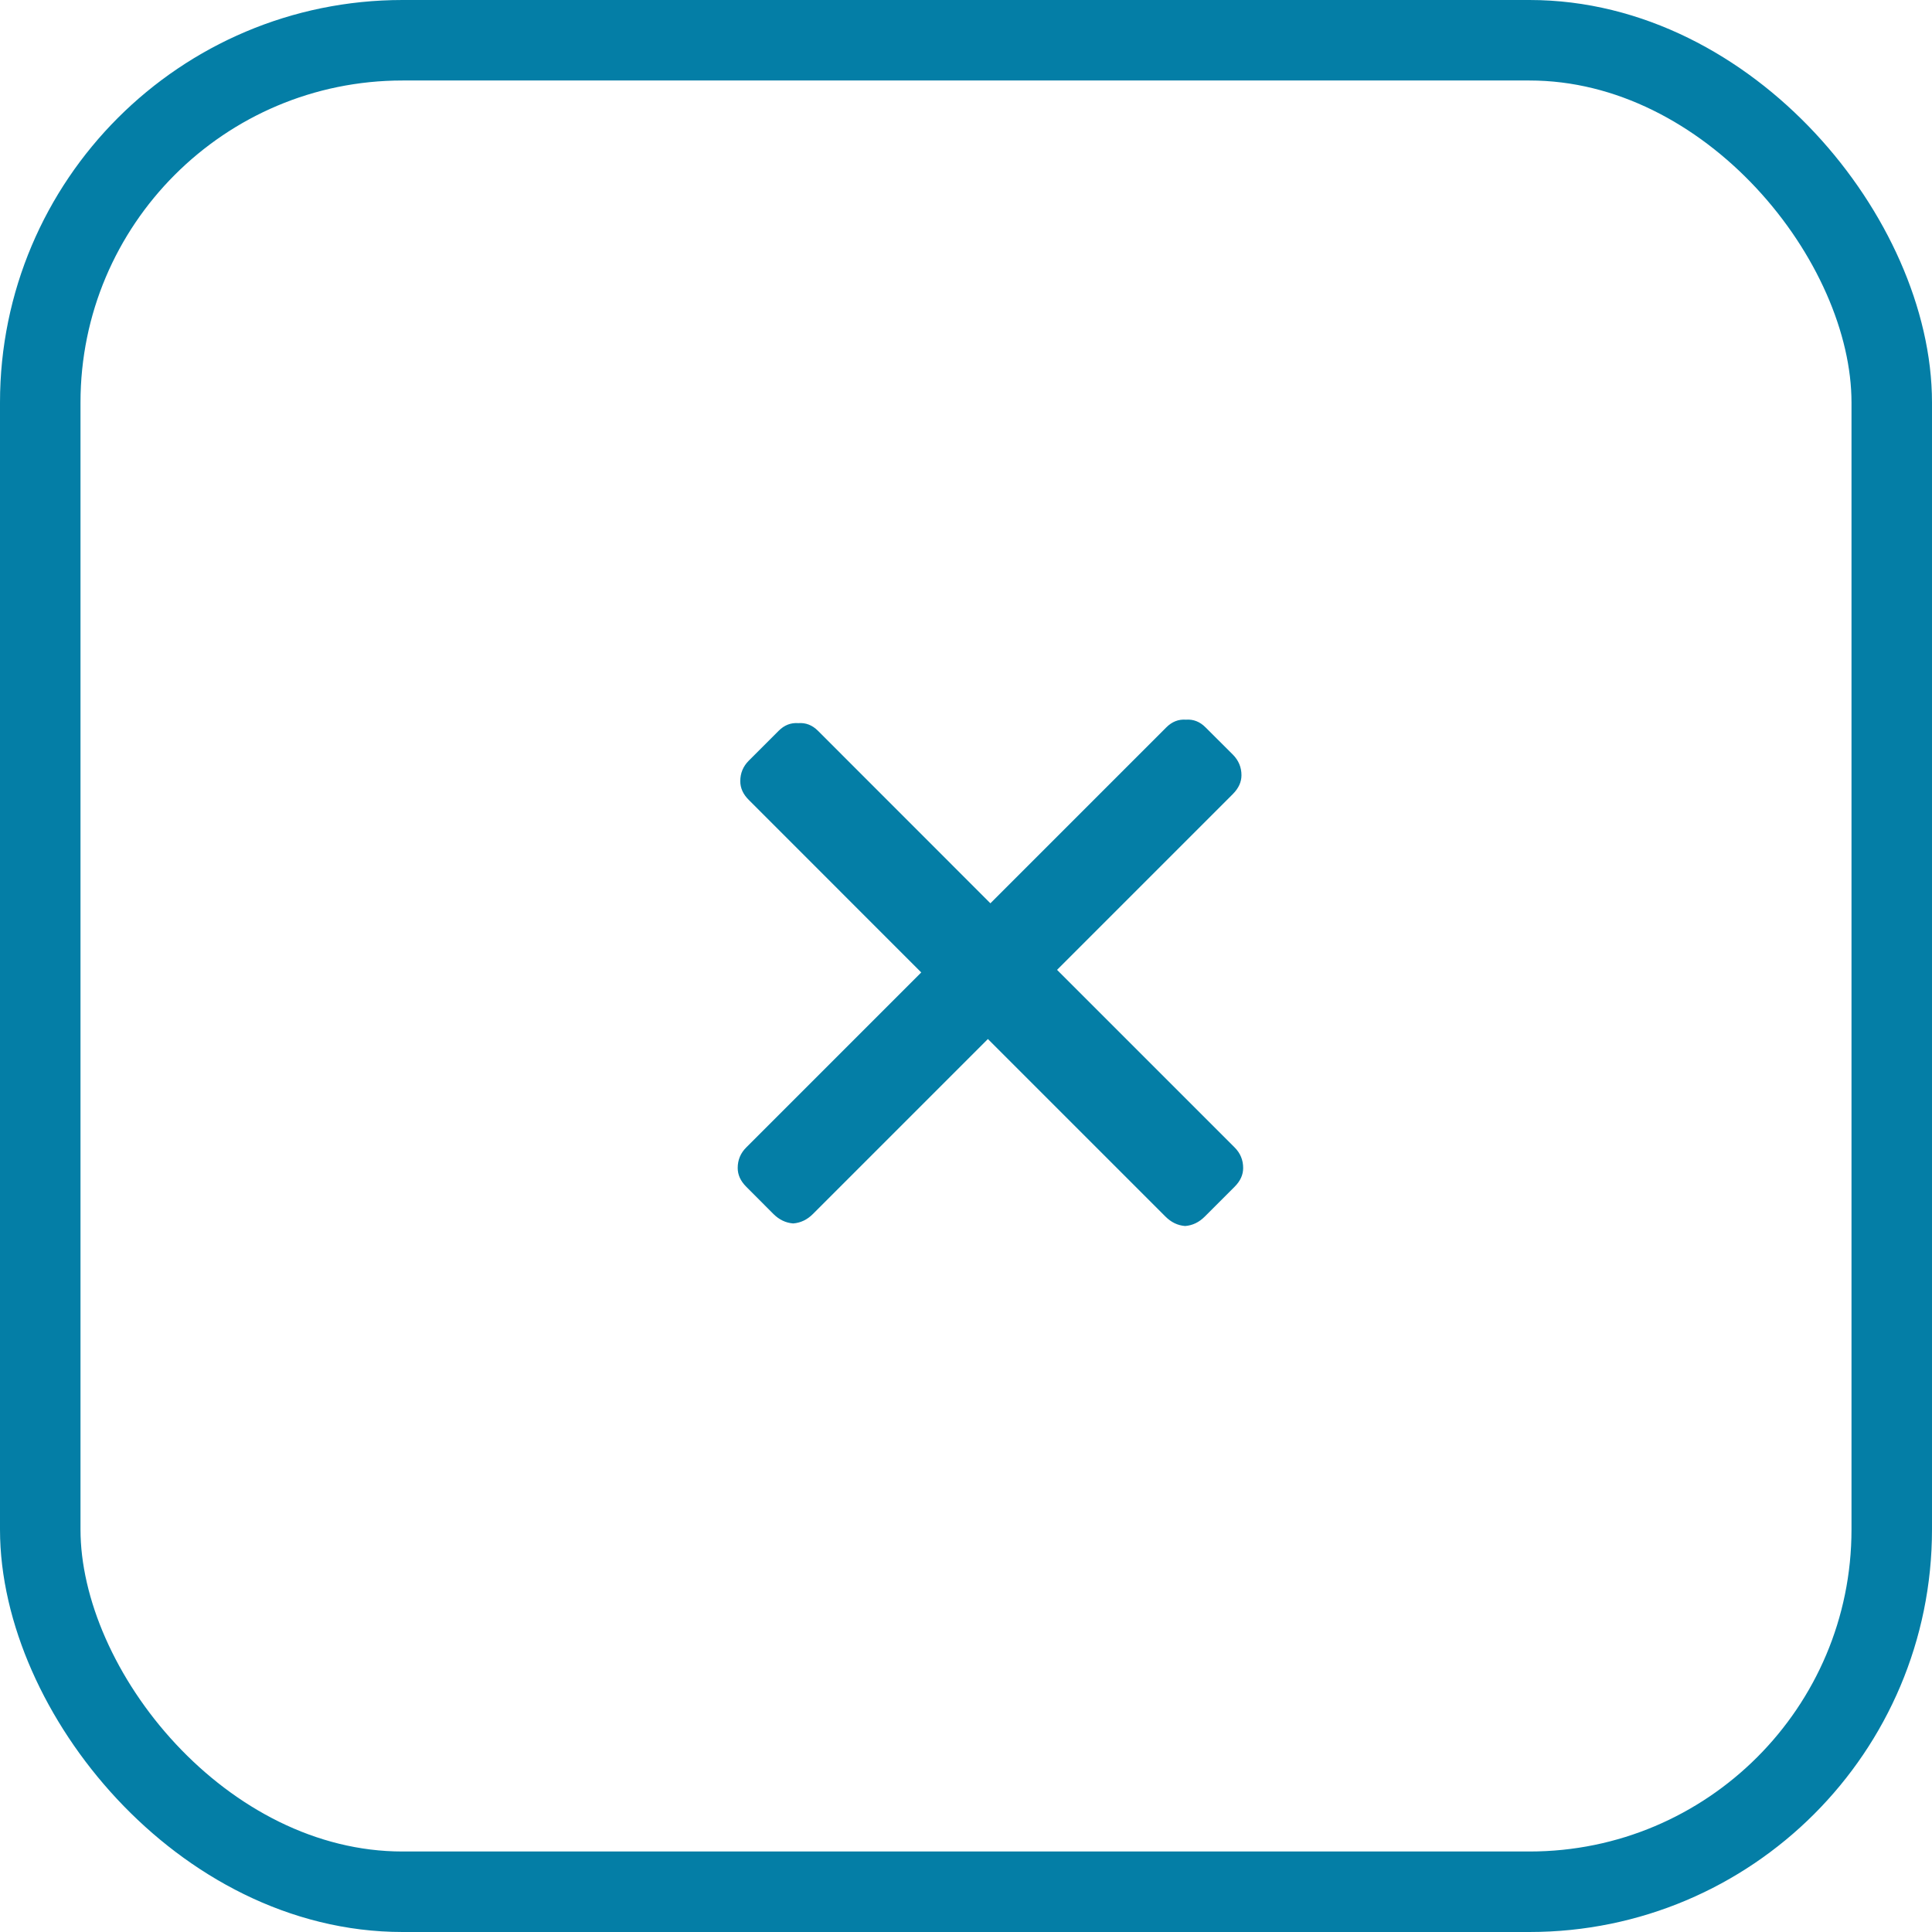 <?xml version="1.0" encoding="UTF-8"?> <svg xmlns="http://www.w3.org/2000/svg" width="24" height="24" viewBox="0 0 24 24" fill="none"><rect x="0.5" y="0.5" width="23" height="23" rx="4.5" stroke="#047EA6"></rect><path d="M14.966 15.113C14.895 15.184 14.814 15.223 14.722 15.23C14.63 15.223 14.549 15.184 14.478 15.113L12.272 12.907L10.097 15.082C10.027 15.152 9.945 15.191 9.853 15.198C9.761 15.191 9.68 15.152 9.609 15.082L9.27 14.742C9.199 14.671 9.164 14.594 9.164 14.509C9.164 14.41 9.199 14.325 9.27 14.254L11.444 12.08L9.302 9.937C9.231 9.867 9.196 9.789 9.196 9.704C9.196 9.605 9.231 9.52 9.302 9.449L9.673 9.078C9.744 9.007 9.825 8.976 9.917 8.983C10.009 8.976 10.09 9.007 10.161 9.078L12.303 11.221L14.488 9.036C14.559 8.965 14.64 8.933 14.732 8.94C14.824 8.933 14.906 8.965 14.976 9.036L15.316 9.375C15.386 9.446 15.422 9.531 15.422 9.63C15.422 9.715 15.386 9.792 15.316 9.863L13.131 12.048L15.337 14.254C15.408 14.325 15.443 14.41 15.443 14.509C15.443 14.594 15.408 14.671 15.337 14.742L14.966 15.113Z" fill="#047EA6"></path></svg> 